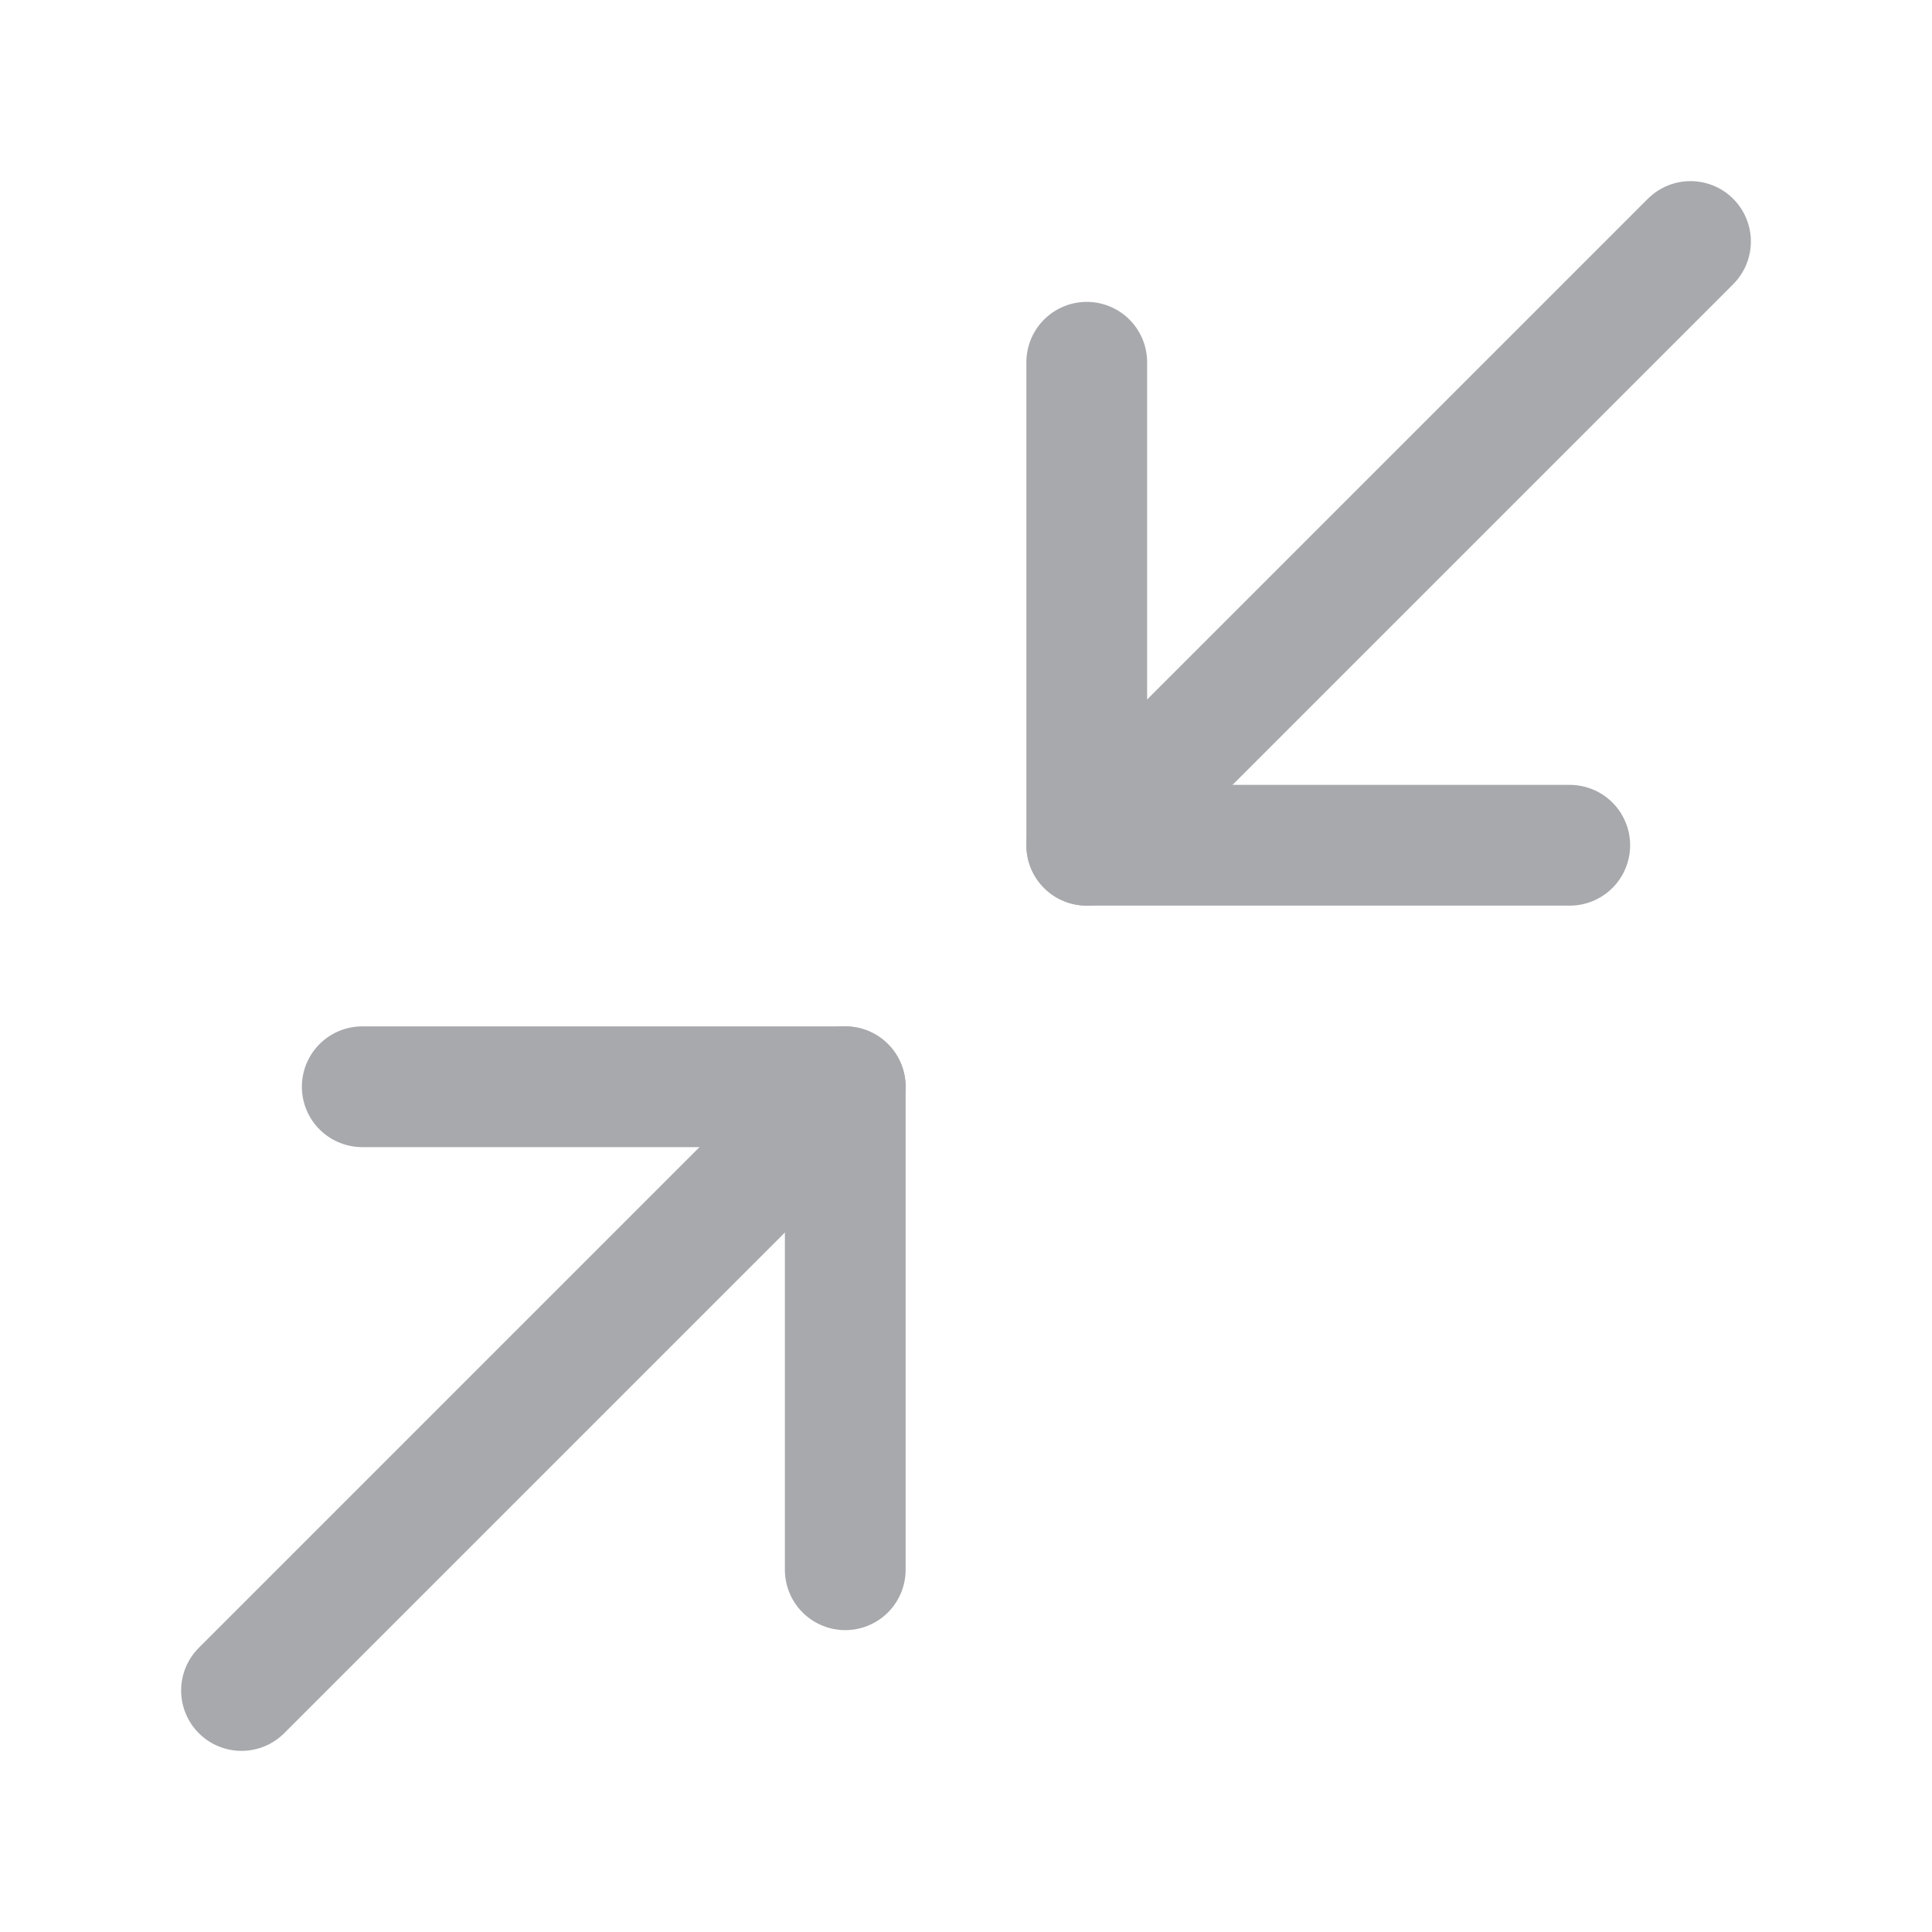 <svg width="24" height="24" viewBox="0 0 24 24" fill="none" xmlns="http://www.w3.org/2000/svg">
<path d="M13.5 4.5L13.5 10.5L19.5 10.5" stroke="#A7A9AD" stroke-width="1.5" stroke-linecap="round" stroke-linejoin="round"/>
<path d="M10.5 19.5L10.5 13.5L4.5 13.5" stroke="#A7A9AD" stroke-width="1.5" stroke-linecap="round" stroke-linejoin="round"/>
<path d="M13.5 10.5L21 3" stroke="#A7A9AD" stroke-width="1.5" stroke-linecap="round" stroke-linejoin="round"/>
<path d="M3 21L10.5 13.5" stroke="#A7A9AD" stroke-width="1.5" stroke-linecap="round" stroke-linejoin="round"/>
</svg>
